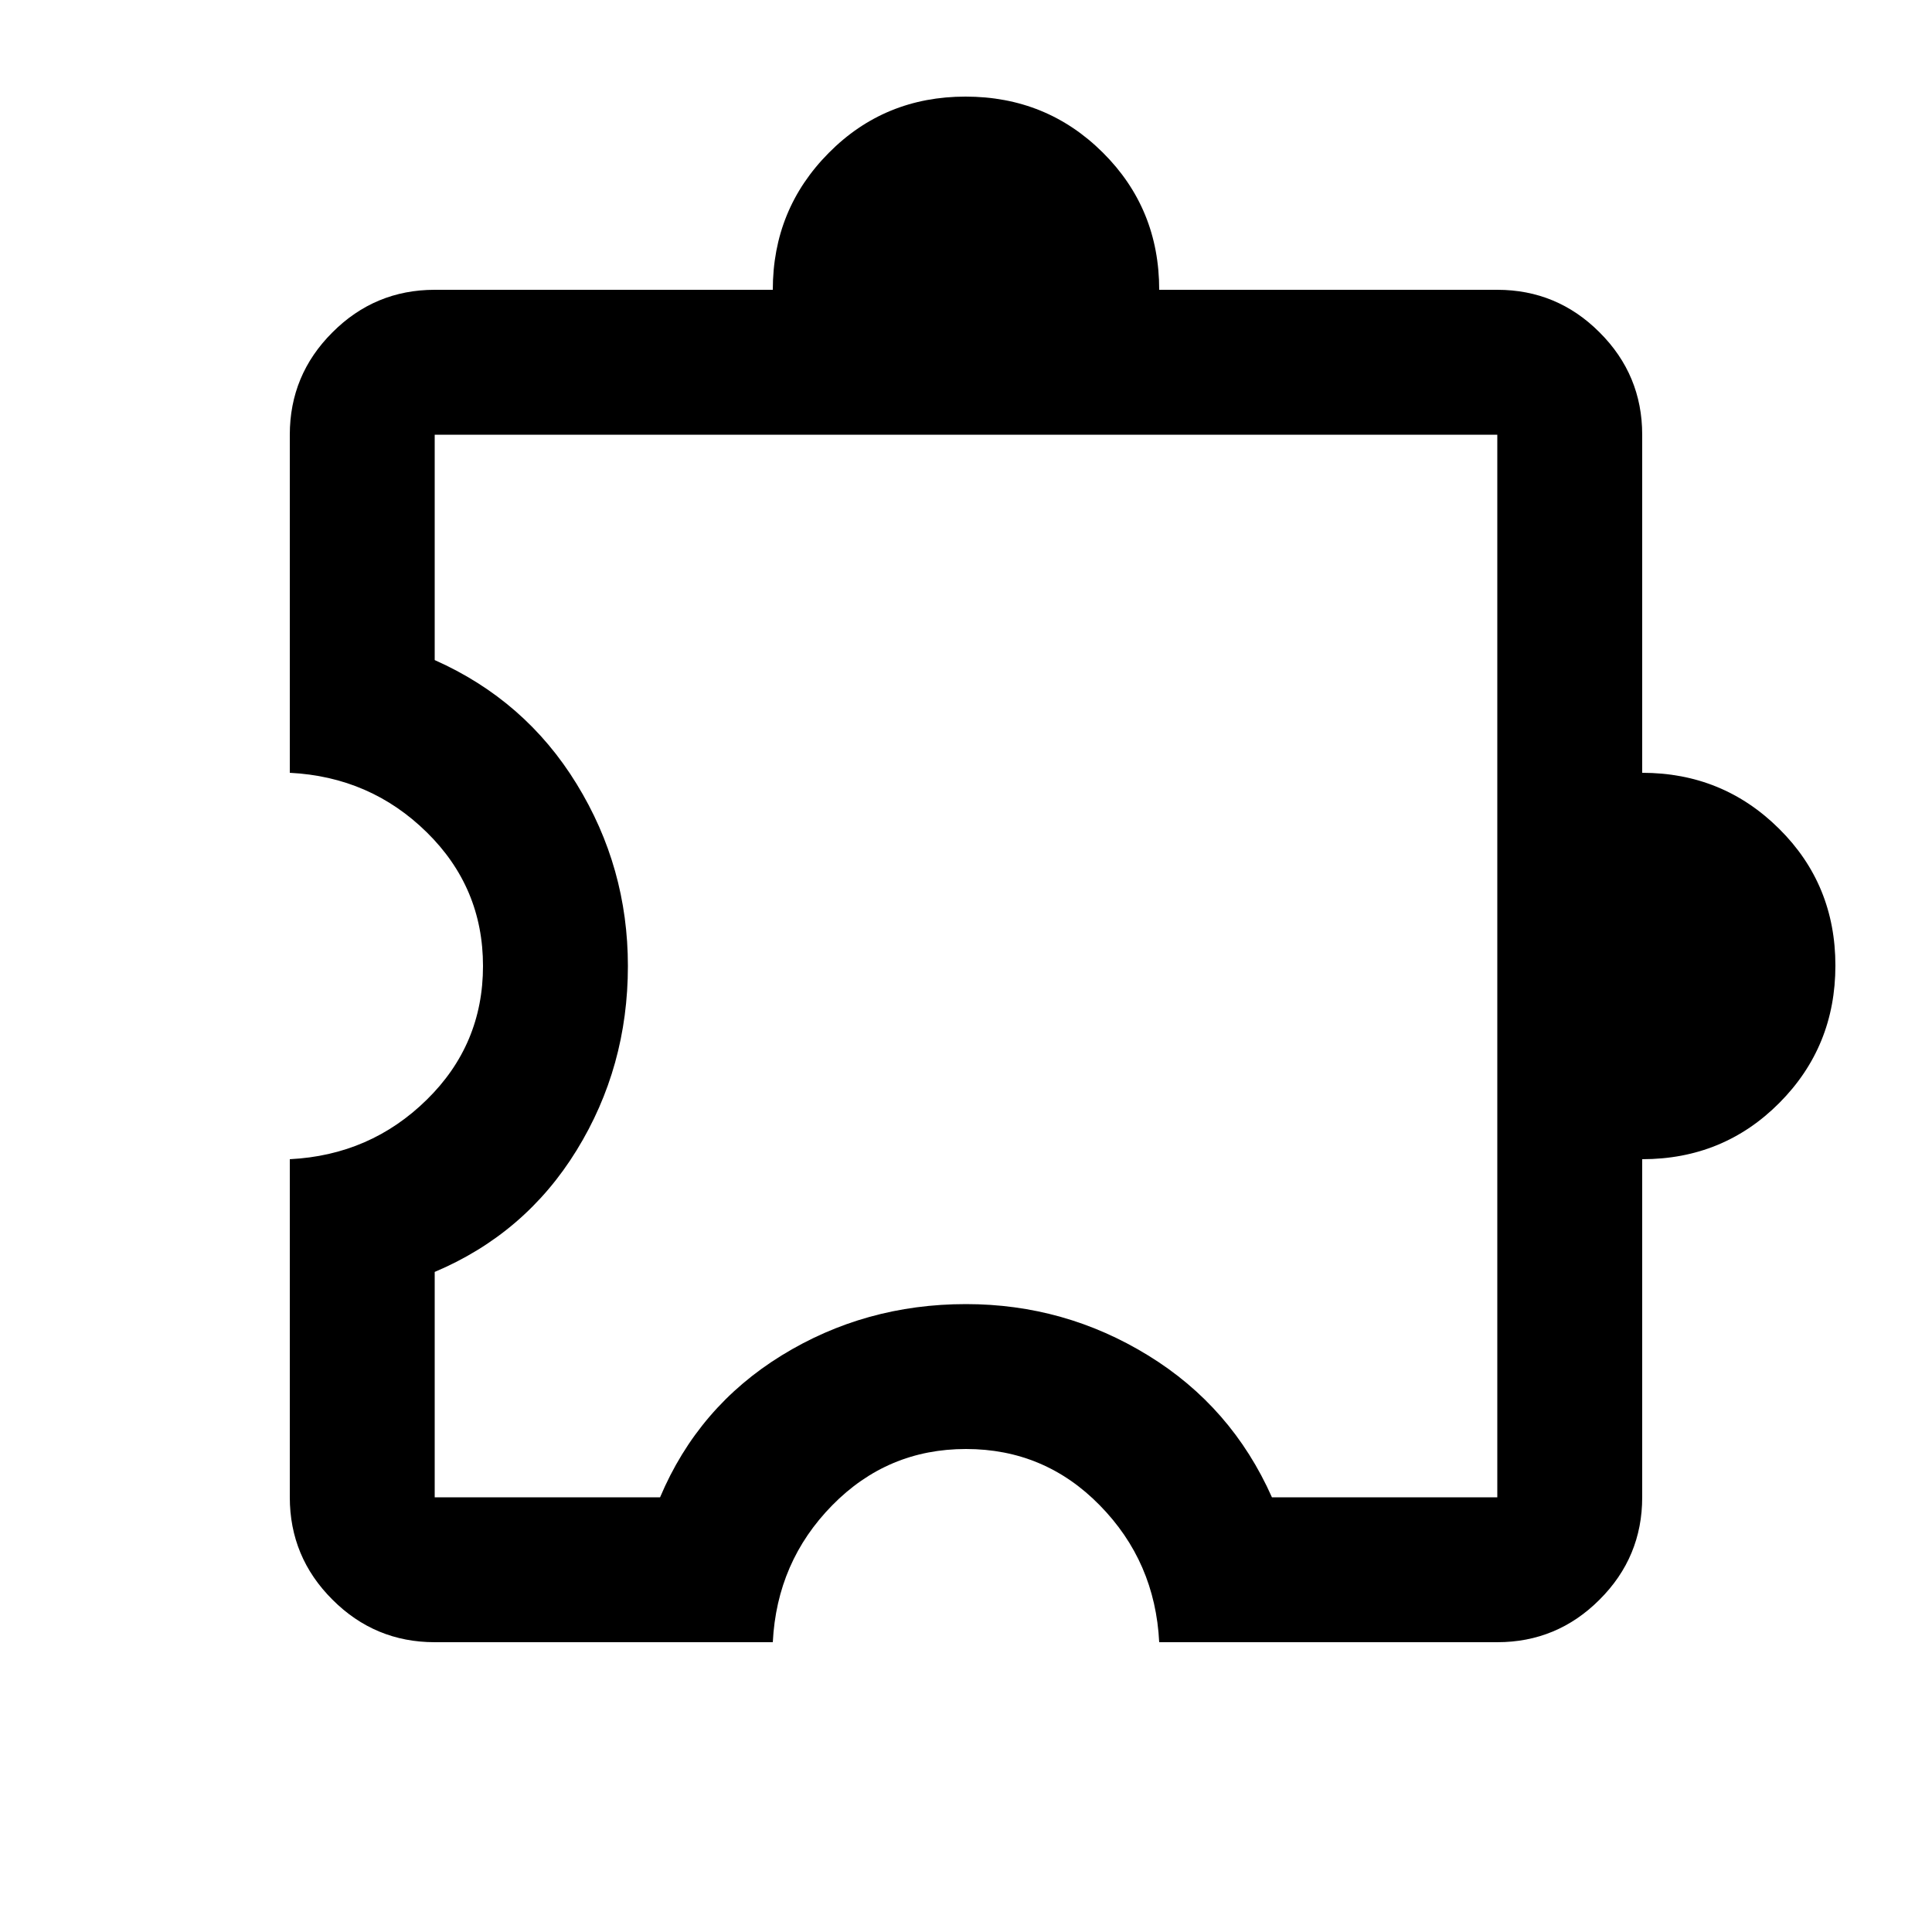 <svg width="20" height="20" viewBox="0 0 20 20" fill="none" xmlns="http://www.w3.org/2000/svg">
<path d="M4.5 17C4.088 17 3.734 16.853 3.441 16.559C3.147 16.266 3 15.912 3 15.5V12C3.556 11.972 4.028 11.767 4.417 11.385C4.806 11.004 5 10.542 5 10C5 9.458 4.806 8.997 4.417 8.615C4.028 8.233 3.556 8.028 3 8V4.5C3 4.088 3.147 3.734 3.441 3.441C3.734 3.147 4.088 3 4.5 3H8C8 2.444 8.193 1.972 8.579 1.583C8.964 1.194 9.437 1 9.995 1C10.554 1 11.028 1.193 11.417 1.58C11.806 1.967 12 2.44 12 3H15.5C15.912 3 16.266 3.147 16.559 3.441C16.853 3.734 17 4.088 17 4.5V8C17.556 8 18.028 8.193 18.417 8.579C18.806 8.964 19 9.437 19 9.995C19 10.554 18.807 11.028 18.42 11.417C18.033 11.806 17.56 12 17 12V15.5C17 15.912 16.853 16.266 16.559 16.559C16.266 16.853 15.912 17 15.5 17H12C11.972 16.444 11.767 15.972 11.385 15.583C11.004 15.194 10.542 15 10 15C9.458 15 8.997 15.194 8.615 15.583C8.233 15.972 8.028 16.444 8 17H4.5ZM15.5 15.5V4.5H4.5V6.833C5.125 7.111 5.615 7.538 5.969 8.115C6.323 8.691 6.5 9.319 6.5 10C6.5 10.697 6.323 11.333 5.969 11.908C5.615 12.483 5.125 12.903 4.5 13.167V15.5H6.833C7.097 14.875 7.517 14.385 8.092 14.031C8.667 13.677 9.303 13.5 10 13.5C10.681 13.5 11.309 13.677 11.885 14.031C12.462 14.385 12.889 14.875 13.167 15.5H15.5Z" fill="black"/>
</svg>
